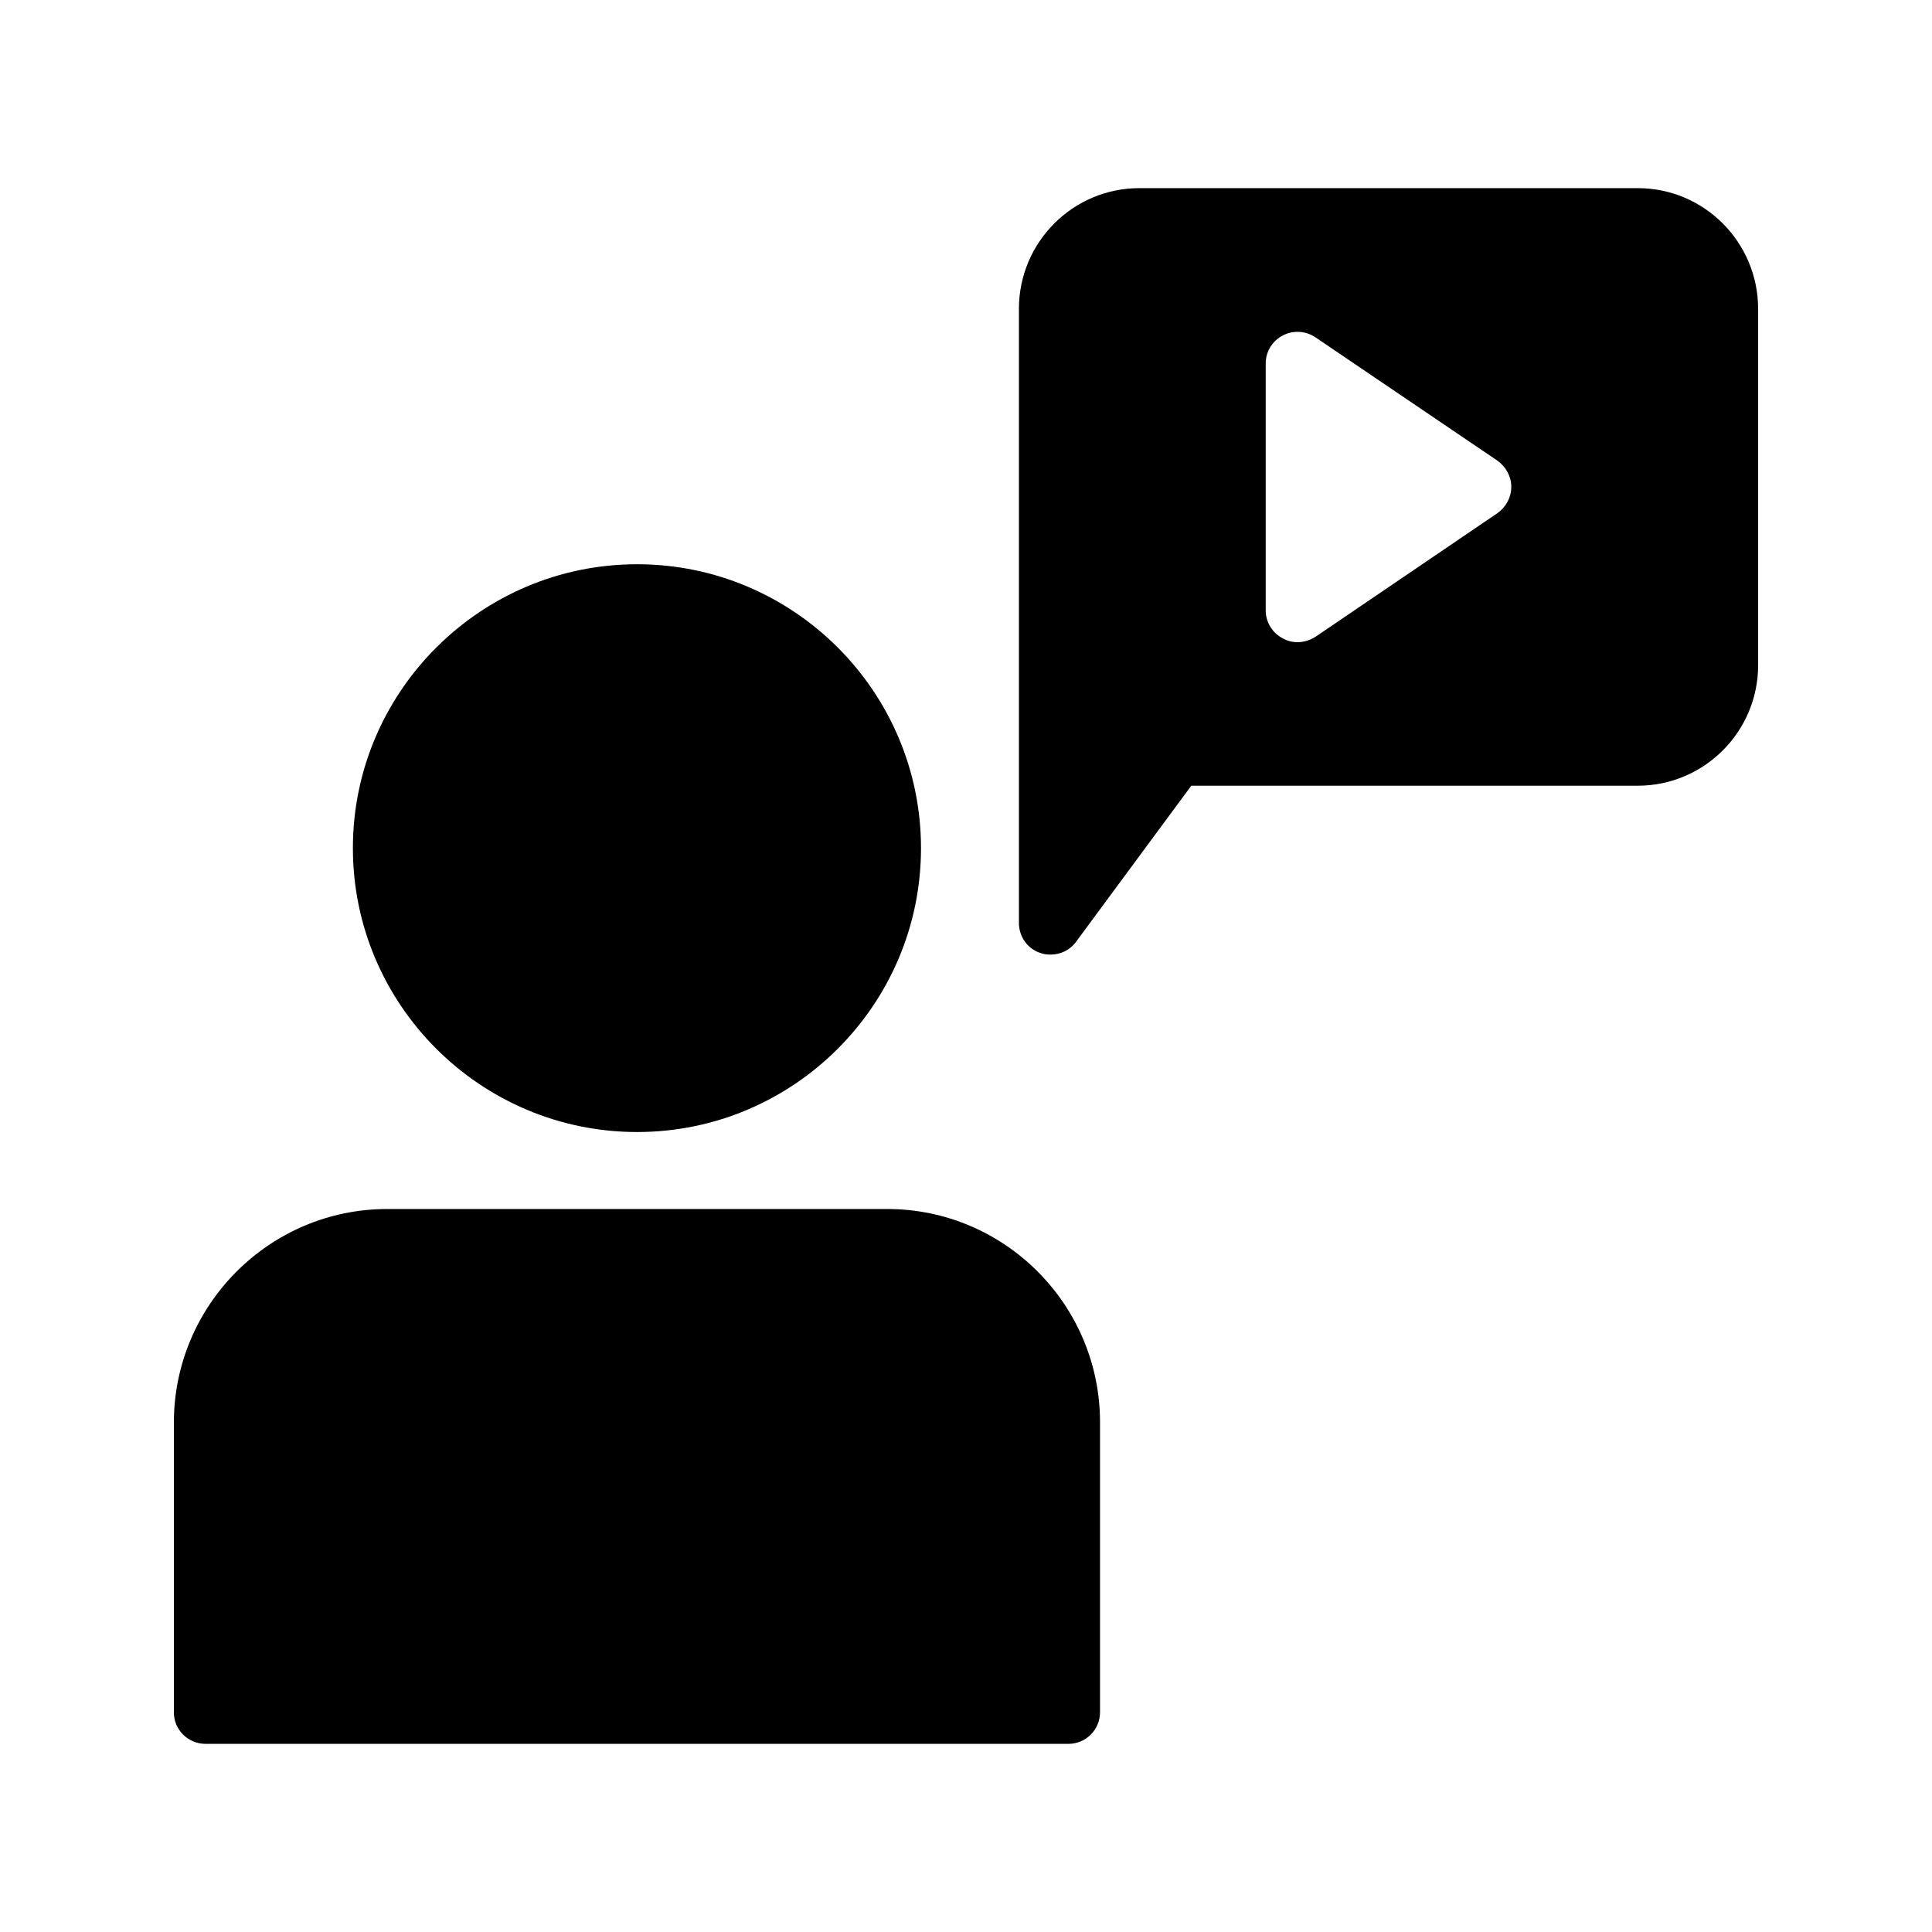 <?xml version="1.0" encoding="UTF-8"?>
<!-- Uploaded to: ICON Repo, www.svgrepo.com, Generator: ICON Repo Mixer Tools -->
<svg fill="#000000" width="800px" height="800px" version="1.1" viewBox="144 144 512 512" xmlns="http://www.w3.org/2000/svg">
 <g>
  <path d="m578.01 193.86h-132.08c-17.633 0-31.906 14.359-31.906 31.992v162.73c0 3.609 2.266 6.887 5.711 7.977 0.922 0.336 1.762 0.418 2.688 0.418 2.602 0 5.121-1.176 6.719-3.359l30.562-41.395h118.31c17.633 0 31.906-14.359 31.906-31.906v-94.465c0-17.633-14.273-31.992-31.906-31.992zm-37.199 86.152-48.199 32.746c-1.426 0.922-3.106 1.426-4.785 1.426-1.344 0-2.688-0.336-3.863-1.008-2.769-1.426-4.535-4.281-4.535-7.391v-65.496c0-3.106 1.762-5.961 4.535-7.391 2.688-1.426 6.047-1.258 8.648 0.504l48.199 32.664c2.266 1.594 3.695 4.199 3.695 6.969 0 2.777-1.426 5.383-3.695 6.977z"/>
  <path d="m312.84 444c41.48 0 75.234-33.754 75.234-75.234s-33.754-75.234-75.234-75.234c-41.48 0-75.32 33.754-75.32 75.234s33.84 75.234 75.32 75.234z"/>
  <path d="m198.48 606.14h228.64c4.703 0 8.398-3.777 8.398-8.398v-76.832c0-31.152-25.273-56.512-56.426-56.512l-132.5 0.004c-31.152 0-56.512 25.441-56.512 56.594v76.832c0 4.617 3.777 8.312 8.398 8.312z"/>
 </g>
</svg>